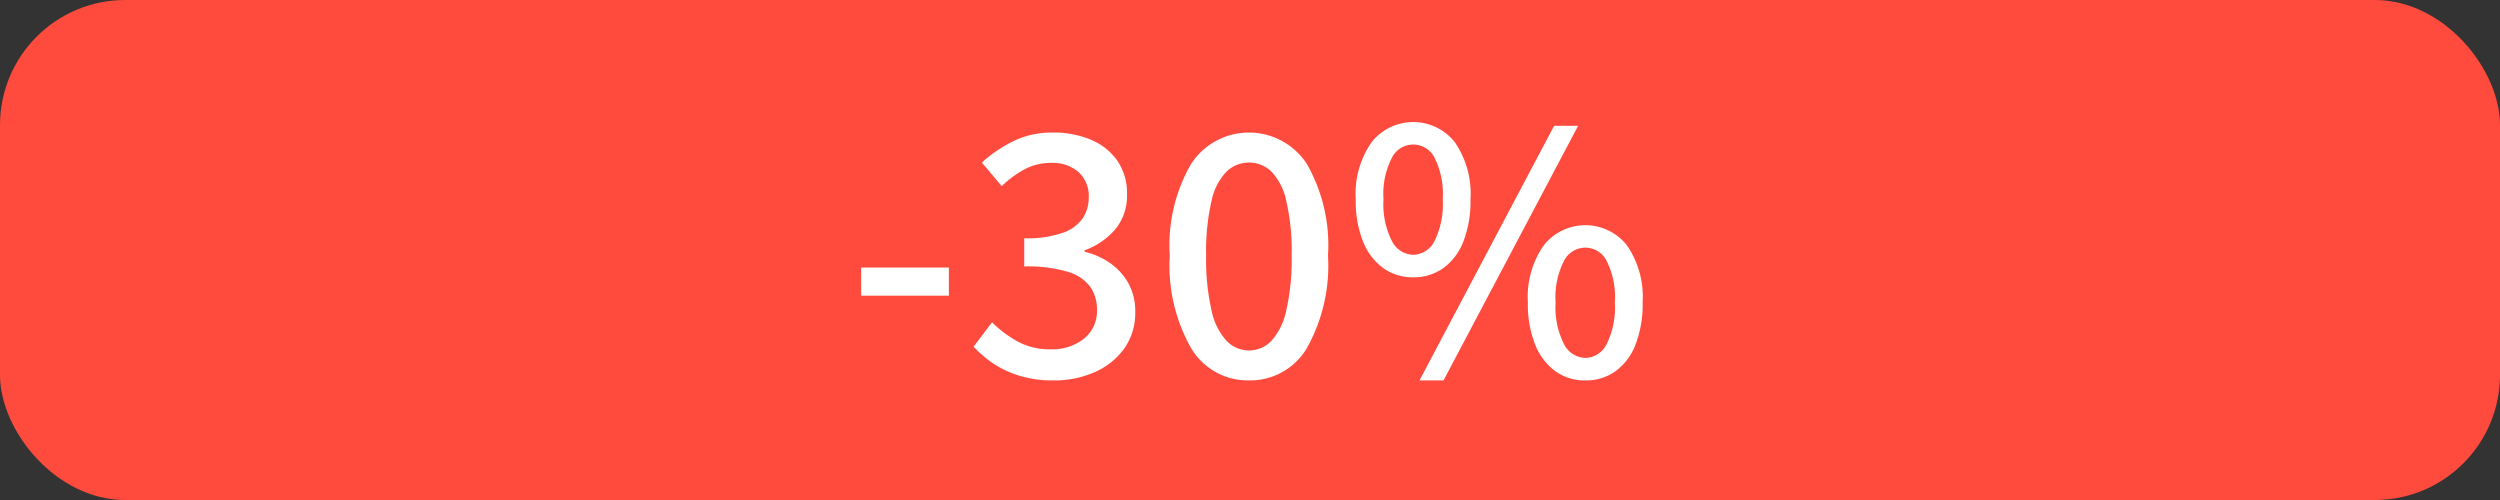 <svg xmlns="http://www.w3.org/2000/svg" width="100" height="20" viewBox="0 0 100 20"><rect x="0" y="0" width="100" height="20" fill="#333333" stroke="none"/><defs><style>.cls-1{fill:#ff4b3d;}.cls-2{fill:#fff;}</style></defs><g id="Röd_bakgrund" data-name="Röd bakgrund"><rect class="cls-1" width="100" height="20" rx="5.007"/></g><g id="_30_" data-name="30%"><path class="cls-2" d="M34.445,11.827v-1.125h3.51v1.125Z"/><path class="cls-2" d="M42.14,15.217a4.572,4.572,0,0,1-1.365-.188,3.919,3.919,0,0,1-1.05-.494,4.471,4.471,0,0,1-.78-.668l.735-.975a4.665,4.665,0,0,0,1.005.757,2.656,2.656,0,0,0,1.335.323,2.038,2.038,0,0,0,1.342-.428,1.413,1.413,0,0,0,.518-1.148,1.599,1.599,0,0,0-.263-.914,1.701,1.701,0,0,0-.9-.608,5.617,5.617,0,0,0-1.748-.217v-1.125a4.383,4.383,0,0,0,1.538-.218,1.61,1.61,0,0,0,.803-.585,1.49,1.49,0,0,0,.24-.833,1.298,1.298,0,0,0-.405-1.012,1.59,1.59,0,0,0-1.11-.368,2.203,2.203,0,0,0-1.05.255,4.085,4.085,0,0,0-.915.675L39.275,6.502a5.414,5.414,0,0,1,1.29-.87,3.496,3.496,0,0,1,1.53-.33,3.837,3.837,0,0,1,1.553.292,2.443,2.443,0,0,1,1.05.84,2.287,2.287,0,0,1,.382,1.343,2.099,2.099,0,0,1-.457,1.38,2.925,2.925,0,0,1-1.238.855v.06a2.934,2.934,0,0,1,1.027.458,2.396,2.396,0,0,1,.728.81,2.298,2.298,0,0,1,.27,1.133,2.446,2.446,0,0,1-.442,1.469,2.841,2.841,0,0,1-1.185.945A3.989,3.989,0,0,1,42.14,15.217Z"/><path class="cls-2" d="M49.955,15.217A2.644,2.644,0,0,1,47.645,13.928a6.706,6.706,0,0,1-.855-3.706,6.509,6.509,0,0,1,.855-3.667,2.763,2.763,0,0,1,4.627,0,6.549,6.549,0,0,1,.848,3.667,6.748,6.748,0,0,1-.848,3.706A2.638,2.638,0,0,1,49.955,15.217Zm0-1.199a1.235,1.235,0,0,0,.893-.375,2.597,2.597,0,0,0,.6-1.215,9.055,9.055,0,0,0,.218-2.206,8.85,8.85,0,0,0-.218-2.198,2.413,2.413,0,0,0-.6-1.17,1.296,1.296,0,0,0-1.777,0,2.371,2.371,0,0,0-.607,1.17,8.849,8.849,0,0,0-.218,2.198,9.054,9.054,0,0,0,.218,2.206,2.549,2.549,0,0,0,.607,1.215A1.242,1.242,0,0,0,49.955,14.018Z"/><path class="cls-2" d="M56.525,11.092a2.01,2.01,0,0,1-1.193-.367,2.41,2.41,0,0,1-.81-1.065,4.352,4.352,0,0,1-.292-1.688,3.602,3.602,0,0,1,.637-2.288,2.122,2.122,0,0,1,3.323,0,3.632,3.632,0,0,1,.63,2.288,4.471,4.471,0,0,1-.285,1.688,2.364,2.364,0,0,1-.803,1.065A2.031,2.031,0,0,1,56.525,11.092Zm0-.9a.977.977,0,0,0,.854-.547A3.322,3.322,0,0,0,57.71,7.972a3.23,3.23,0,0,0-.33-1.665.952.952,0,0,0-1.702,0,3.161,3.161,0,0,0-.338,1.665,3.251,3.251,0,0,0,.338,1.672A.983.983,0,0,0,56.525,10.192Zm.255,5.025L62.165,5.032h.96L57.74,15.217Zm6.63,0a2.005,2.005,0,0,1-1.192-.367,2.403,2.403,0,0,1-.811-1.064,4.37,4.37,0,0,1-.292-1.688,3.598,3.598,0,0,1,.638-2.288,2.121,2.121,0,0,1,3.322,0,3.634,3.634,0,0,1,.63,2.288,4.47,4.47,0,0,1-.285,1.688,2.355,2.355,0,0,1-.803,1.064A2.029,2.029,0,0,1,63.41,15.217Zm0-.9a.976.976,0,0,0,.854-.547,3.321,3.321,0,0,0,.33-1.672,3.232,3.232,0,0,0-.33-1.666.952.952,0,0,0-1.702,0,3.172,3.172,0,0,0-.338,1.666,3.26,3.26,0,0,0,.338,1.672A.983.983,0,0,0,63.41,14.316Z"/></g></svg>